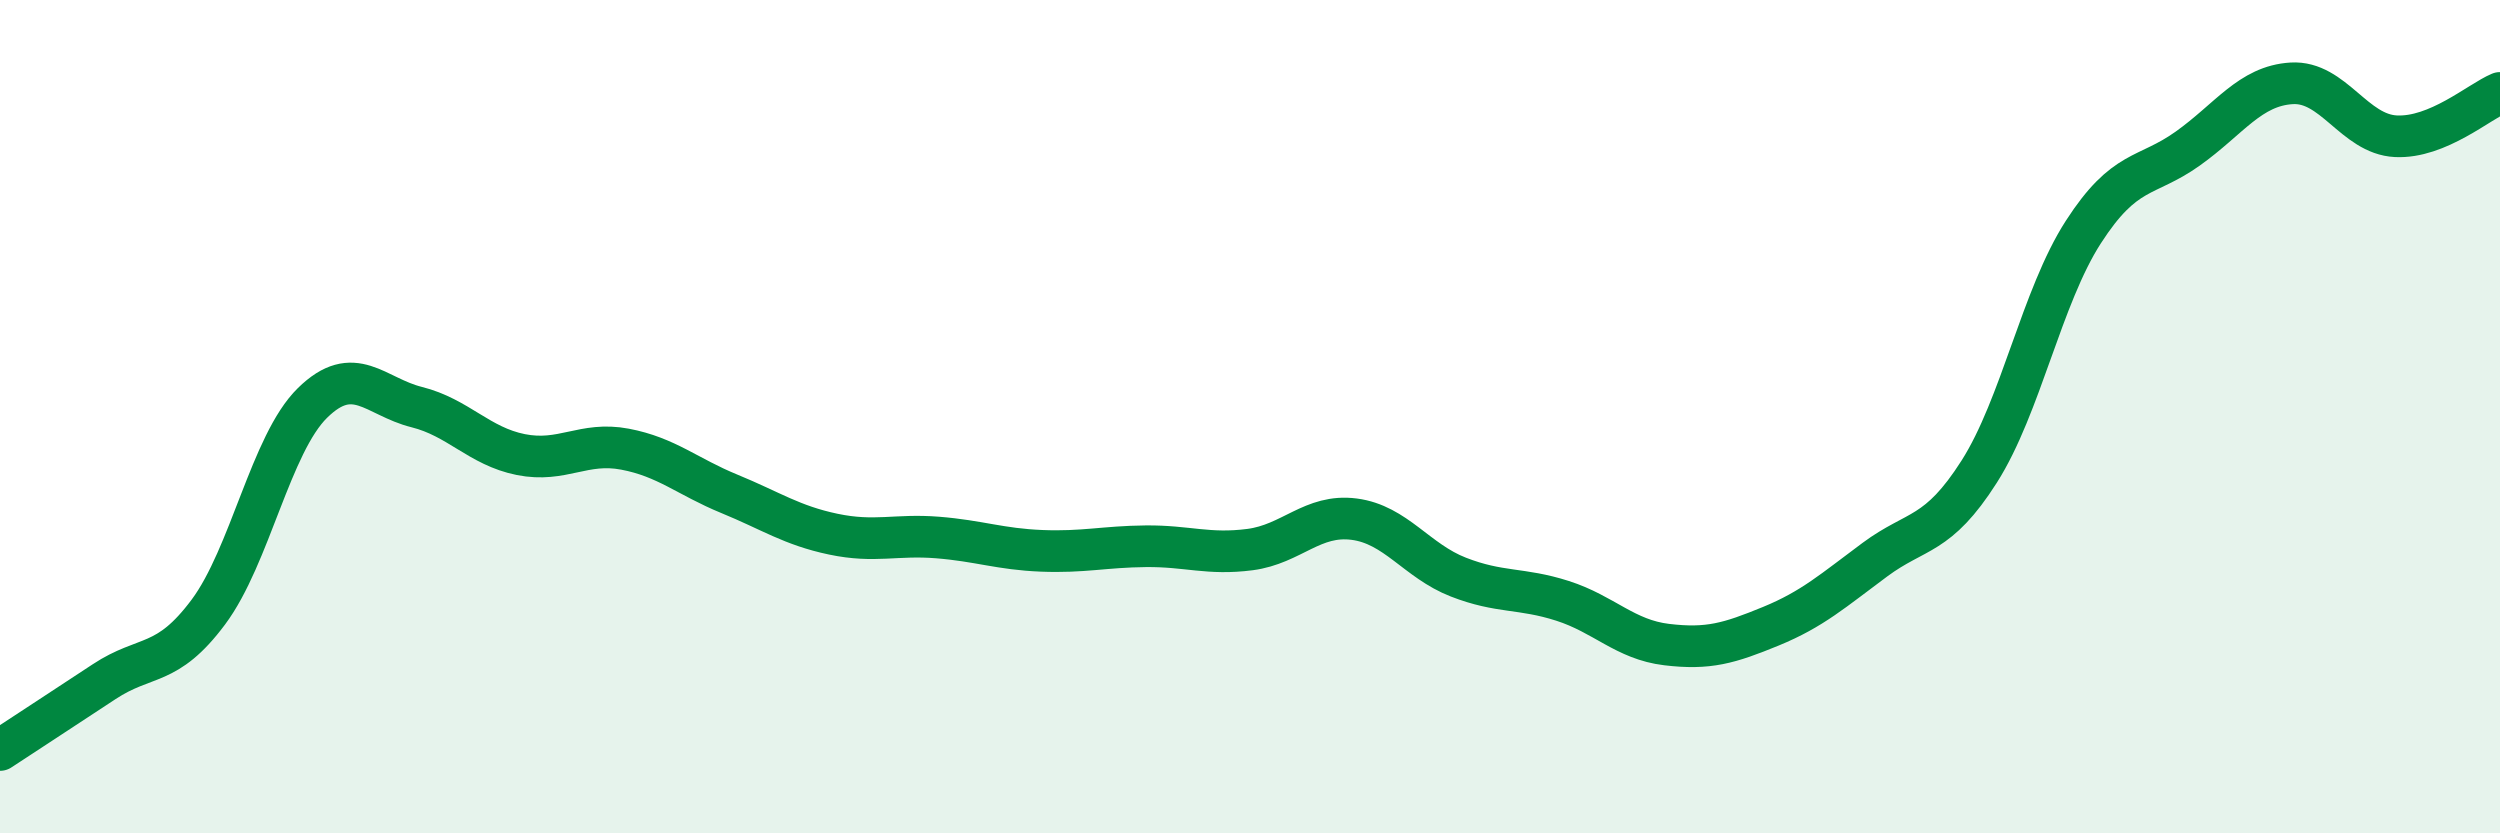 
    <svg width="60" height="20" viewBox="0 0 60 20" xmlns="http://www.w3.org/2000/svg">
      <path
        d="M 0,18 C 0.5,17.67 1.5,17.02 2.5,16.36 C 3.5,15.7 4,16.03 5,14.69 C 6,13.35 6.5,10.65 7.5,9.67 C 8.5,8.69 9,9.52 10,9.77 C 11,10.02 11.5,10.71 12.5,10.91 C 13.5,11.11 14,10.59 15,10.78 C 16,10.97 16.5,11.44 17.5,11.85 C 18.5,12.26 19,12.61 20,12.82 C 21,13.03 21.5,12.82 22.5,12.9 C 23.5,12.98 24,13.18 25,13.22 C 26,13.26 26.5,13.12 27.5,13.11 C 28.5,13.1 29,13.32 30,13.19 C 31,13.06 31.5,12.33 32.5,12.46 C 33.5,12.59 34,13.46 35,13.85 C 36,14.24 36.5,14.1 37.5,14.42 C 38.5,14.74 39,15.35 40,15.47 C 41,15.59 41.5,15.44 42.5,15.03 C 43.5,14.62 44,14.17 45,13.43 C 46,12.69 46.5,12.89 47.5,11.32 C 48.5,9.75 49,7.12 50,5.57 C 51,4.02 51.5,4.28 52.5,3.57 C 53.5,2.86 54,2.06 55,2 C 56,1.94 56.5,3.22 57.5,3.27 C 58.5,3.32 59.5,2.44 60,2.23L60 20L0 20Z"
        fill="#008740"
        opacity="0.1"
        stroke-linecap="round"
        stroke-linejoin="round"
      />
      <path
        d="M 0,18 C 0.5,17.67 1.5,17.02 2.5,16.36 C 3.5,15.7 4,16.03 5,14.69 C 6,13.35 6.5,10.65 7.5,9.67 C 8.5,8.69 9,9.52 10,9.77 C 11,10.02 11.5,10.71 12.5,10.91 C 13.5,11.11 14,10.59 15,10.78 C 16,10.97 16.5,11.44 17.5,11.85 C 18.5,12.26 19,12.61 20,12.82 C 21,13.03 21.5,12.82 22.5,12.9 C 23.5,12.98 24,13.18 25,13.22 C 26,13.26 26.5,13.12 27.5,13.11 C 28.5,13.1 29,13.32 30,13.19 C 31,13.06 31.5,12.33 32.5,12.46 C 33.5,12.59 34,13.46 35,13.85 C 36,14.24 36.5,14.1 37.5,14.42 C 38.5,14.74 39,15.35 40,15.47 C 41,15.59 41.5,15.44 42.5,15.03 C 43.5,14.62 44,14.17 45,13.43 C 46,12.69 46.5,12.89 47.5,11.32 C 48.5,9.75 49,7.12 50,5.57 C 51,4.02 51.5,4.28 52.5,3.57 C 53.5,2.86 54,2.06 55,2 C 56,1.94 56.5,3.22 57.5,3.27 C 58.5,3.32 59.5,2.44 60,2.23"
        stroke="#008740"
        stroke-width="1"
        fill="none"
        stroke-linecap="round"
        stroke-linejoin="round"
      />
    </svg>
  